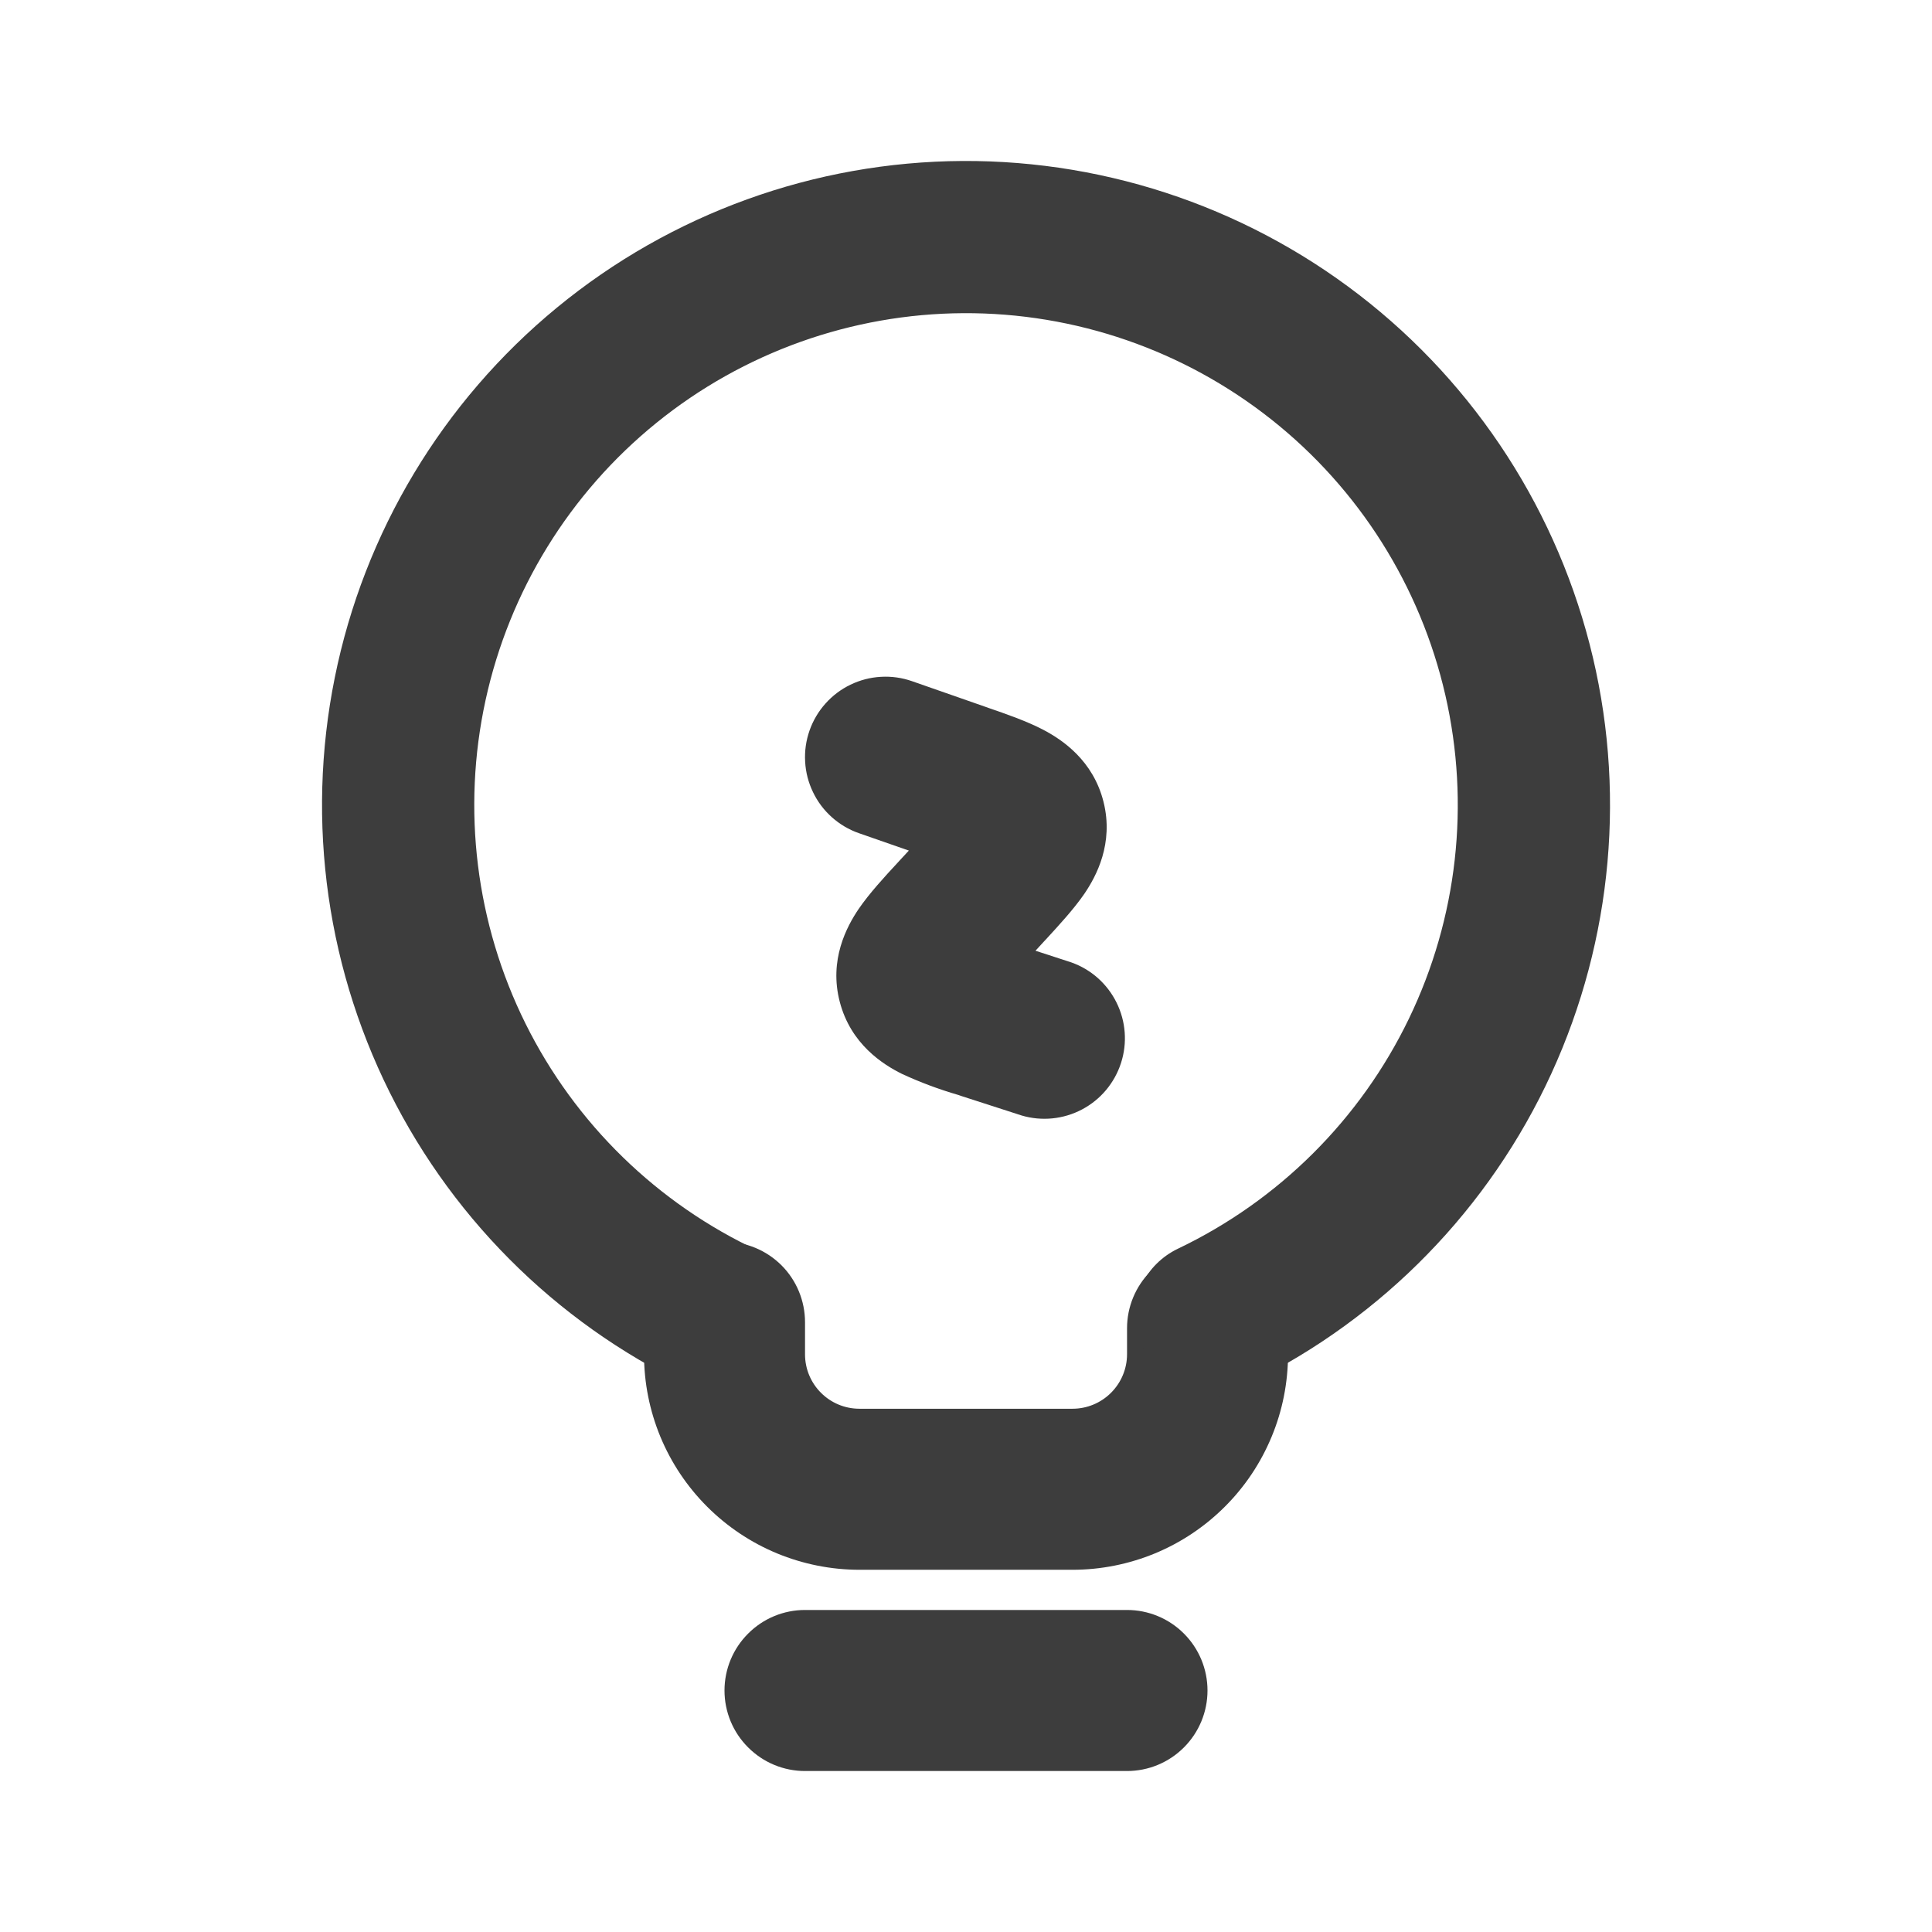 <?xml version="1.0" encoding="UTF-8"?> <svg xmlns="http://www.w3.org/2000/svg" width="31" height="31" viewBox="0 0 31 31" fill="none"><path fill-rule="evenodd" clip-rule="evenodd" d="M11.625 27.125C11.625 26.782 11.761 26.454 12.004 26.212C12.246 25.969 12.574 25.833 12.917 25.833H18.084C18.426 25.833 18.755 25.969 18.997 26.212C19.239 26.454 19.375 26.782 19.375 27.125C19.375 27.468 19.239 27.796 18.997 28.038C18.755 28.281 18.426 28.417 18.084 28.417H12.917C12.574 28.417 12.246 28.281 12.004 28.038C11.761 27.796 11.625 27.468 11.625 27.125ZM11.625 19.924C11.968 19.924 12.296 20.06 12.539 20.302C12.781 20.544 12.917 20.873 12.917 21.216V21.73C12.917 22.213 13.308 22.604 13.791 22.604H17.209C17.441 22.604 17.663 22.512 17.827 22.348C17.991 22.184 18.084 21.962 18.084 21.73V21.312C18.084 20.97 18.22 20.641 18.462 20.399C18.704 20.157 19.033 20.021 19.375 20.021C19.718 20.021 20.046 20.157 20.288 20.399C20.531 20.641 20.667 20.97 20.667 21.312V21.73C20.667 22.184 20.578 22.634 20.404 23.053C20.23 23.473 19.976 23.854 19.654 24.175C19.333 24.496 18.952 24.751 18.532 24.925C18.113 25.098 17.663 25.188 17.209 25.188H13.791C13.337 25.188 12.887 25.098 12.468 24.925C12.048 24.751 11.667 24.496 11.346 24.175C11.025 23.854 10.77 23.473 10.596 23.053C10.423 22.634 10.333 22.184 10.334 21.73V21.216C10.334 20.873 10.47 20.544 10.712 20.302C10.954 20.06 11.283 19.924 11.625 19.924Z" fill="#3D3D3D"></path><path d="M18.378 21.759C18.555 22.302 19.14 22.604 19.663 22.374C21.838 21.417 23.616 19.74 24.699 17.625C25.781 15.51 26.102 13.086 25.607 10.763C25.111 8.439 23.831 6.357 21.98 4.867C20.129 3.377 17.821 2.571 15.445 2.583C13.069 2.596 10.77 3.427 8.935 4.937C7.101 6.446 5.842 8.542 5.372 10.871C4.901 13.2 5.248 15.62 6.353 17.723C7.458 19.826 9.254 21.484 11.439 22.418C11.963 22.643 12.546 22.335 12.718 21.79L12.83 21.431C13.001 20.887 12.693 20.313 12.177 20.073C10.55 19.317 9.229 18.03 8.432 16.424C7.635 14.817 7.409 12.987 7.791 11.235C8.173 9.482 9.14 7.913 10.534 6.784C11.928 5.655 13.665 5.035 15.458 5.025C17.251 5.016 18.994 5.617 20.4 6.731C21.806 7.844 22.79 9.404 23.191 11.152C23.592 12.9 23.386 14.732 22.606 16.347C21.826 17.962 20.519 19.263 18.901 20.036C18.386 20.282 18.085 20.859 18.262 21.403L18.378 21.759Z" fill="#3D3D3D"></path><path fill-rule="evenodd" clip-rule="evenodd" d="M12.989 11.723C13.045 11.563 13.132 11.415 13.245 11.289C13.358 11.162 13.495 11.059 13.647 10.986C13.8 10.912 13.966 10.869 14.135 10.86C14.305 10.85 14.474 10.874 14.634 10.93L15.805 11.339L15.861 11.359C16.146 11.457 16.479 11.573 16.742 11.711C17.045 11.87 17.541 12.202 17.707 12.868C17.873 13.533 17.591 14.059 17.4 14.34C17.232 14.585 16.992 14.845 16.789 15.066L16.748 15.11L16.615 15.255L17.189 15.442C17.507 15.554 17.767 15.786 17.916 16.088C18.065 16.389 18.091 16.737 17.987 17.057C17.883 17.378 17.659 17.645 17.361 17.802C17.064 17.959 16.716 17.994 16.394 17.899L15.434 17.589L15.376 17.569C15.066 17.479 14.764 17.366 14.472 17.231C14.164 17.078 13.652 16.753 13.475 16.077C13.298 15.403 13.586 14.868 13.778 14.584C13.949 14.335 14.191 14.071 14.401 13.845L14.442 13.8L14.583 13.648L13.782 13.369C13.622 13.313 13.474 13.226 13.348 13.113C13.221 13 13.118 12.863 13.045 12.71C12.971 12.557 12.928 12.392 12.919 12.222C12.909 12.053 12.933 11.883 12.989 11.723Z" fill="#3D3D3D"></path></svg> 